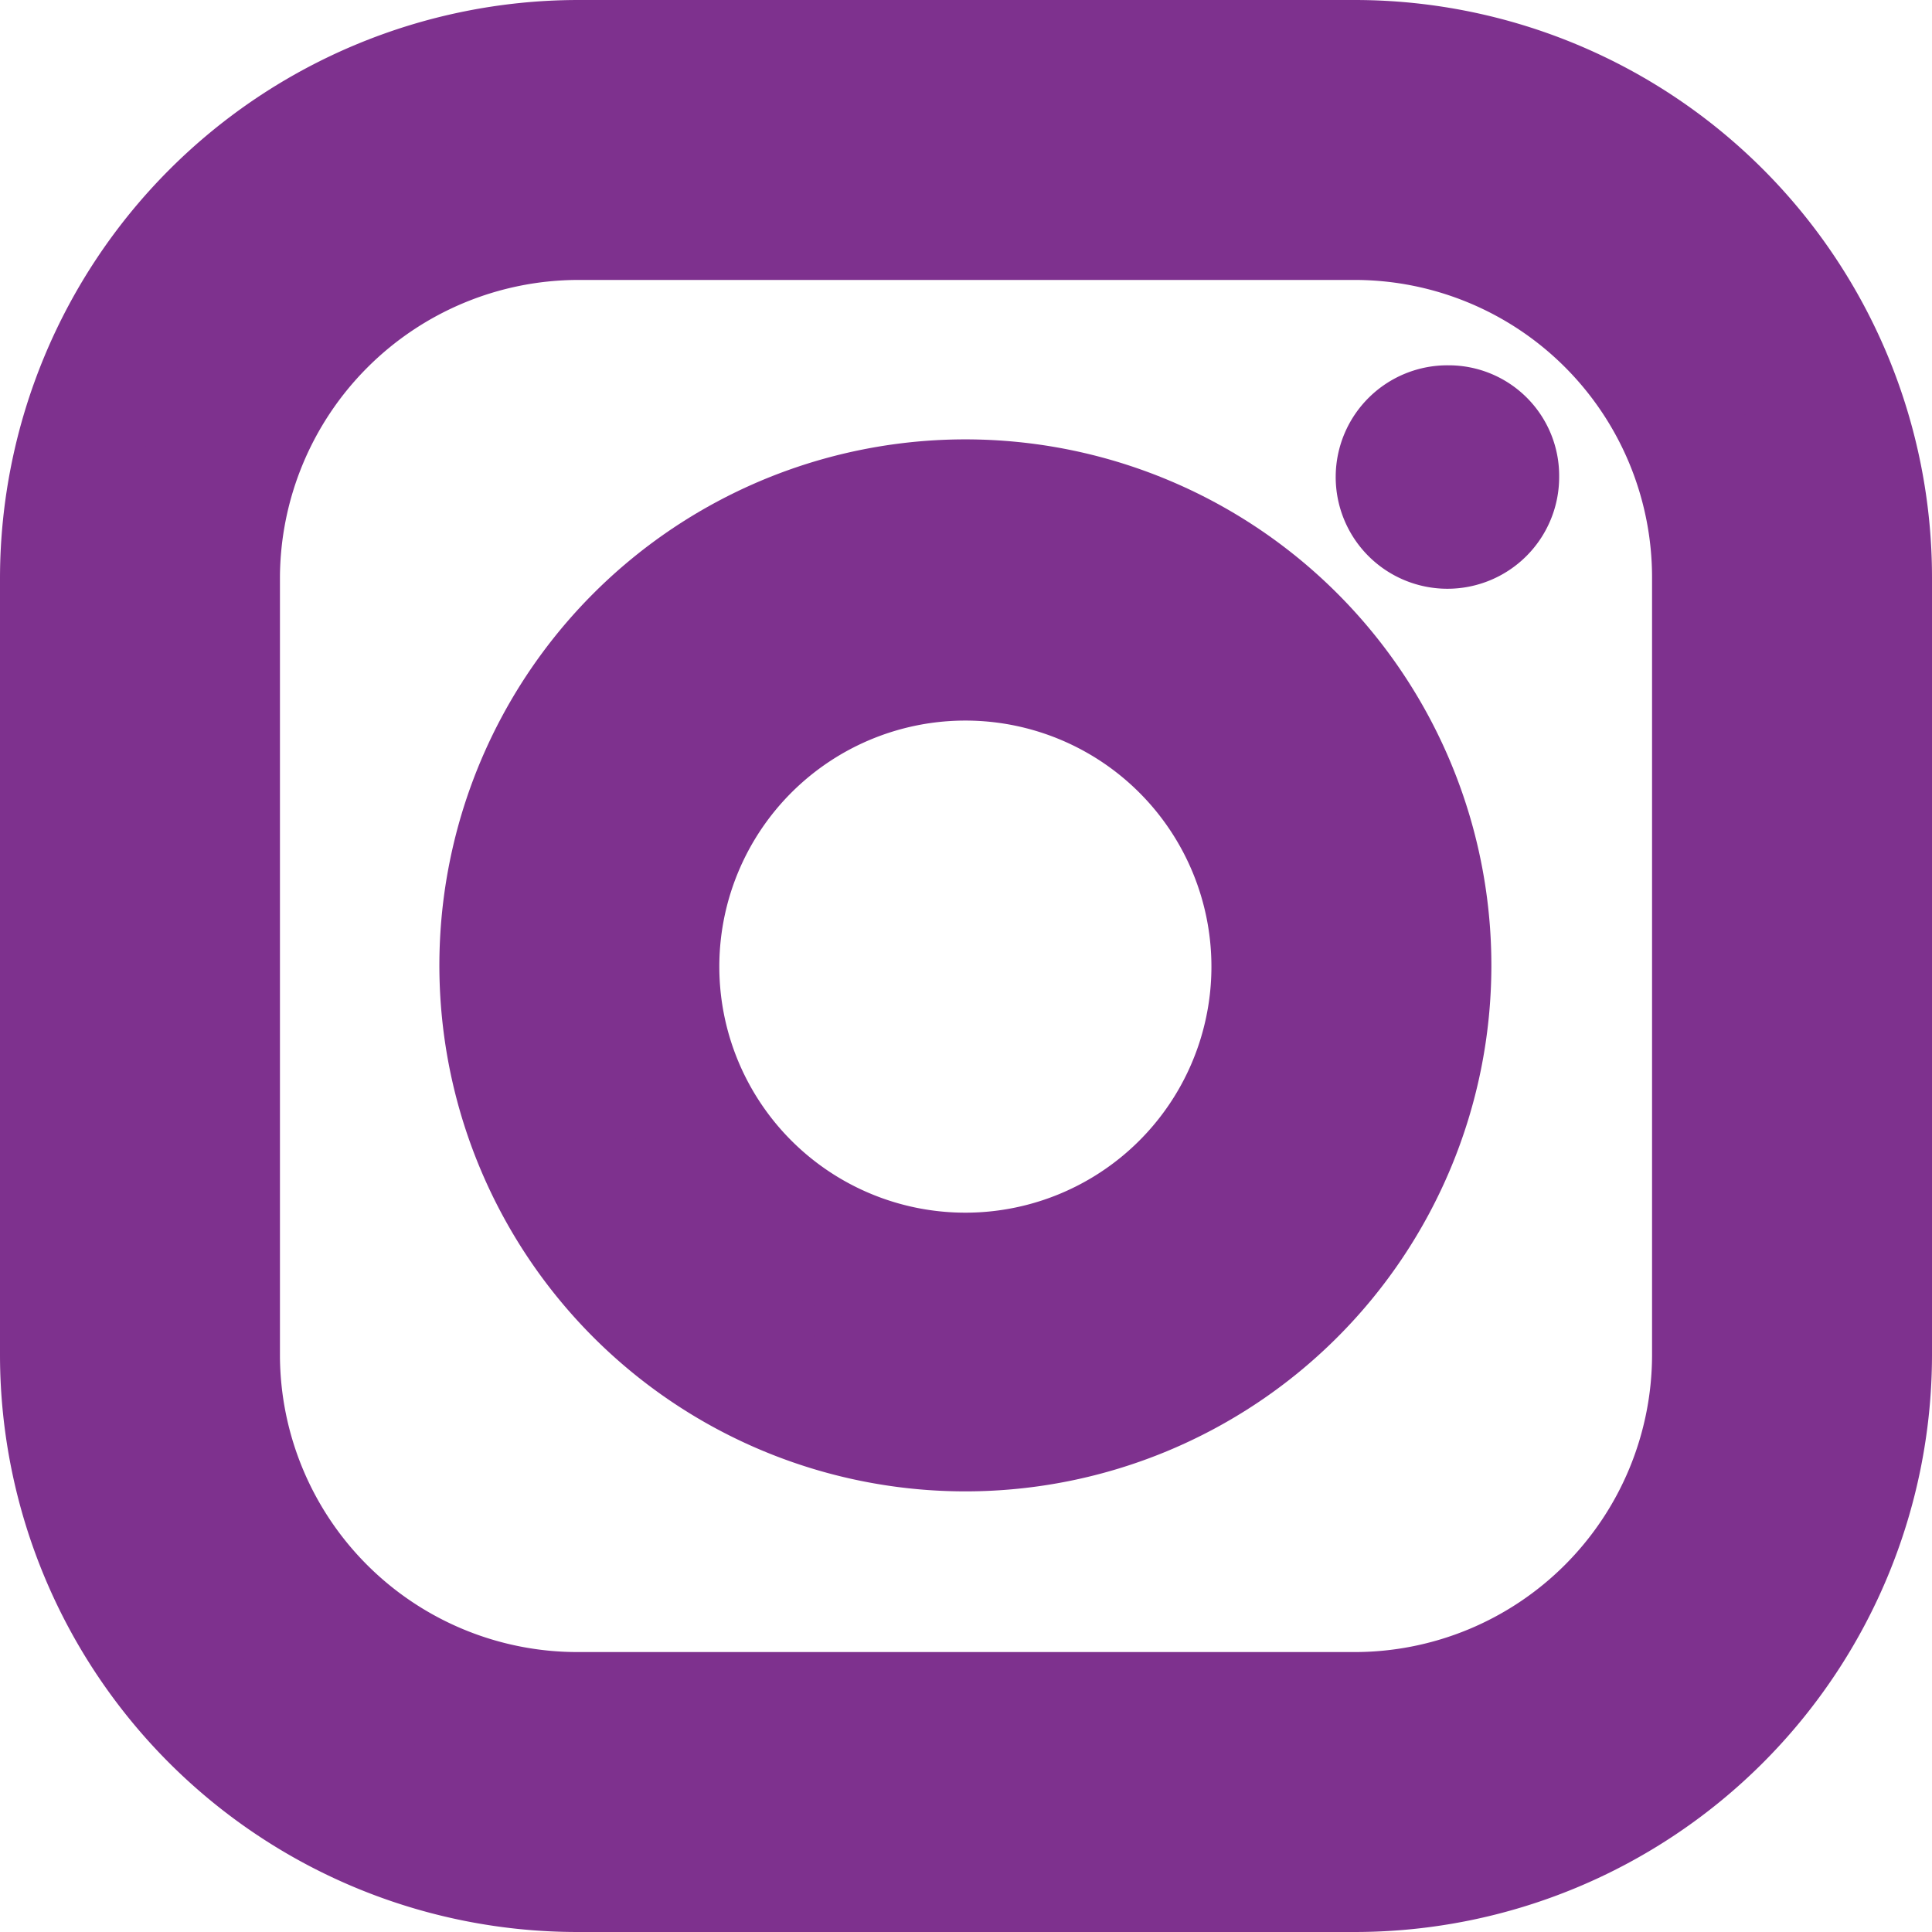 <svg xmlns="http://www.w3.org/2000/svg" viewBox="0 0 15.39 15.39"><defs><style>.cls-1,.cls-2{fill:#7e318e;}.cls-1{stroke:#7e318e;stroke-miterlimit:10;}</style></defs><g id="レイヤー_2" data-name="レイヤー 2"><g id="レイヤー_1-2" data-name="レイヤー 1"><path class="cls-1" d="M10.8,14.89H4.6A4.1,4.1,0,0,1,.5,10.8V4.6A4.11,4.11,0,0,1,4.6.5h6.2a4.1,4.1,0,0,1,4.09,4.1v6.2A4.1,4.1,0,0,1,10.8,14.89ZM4.6,1.73A2.88,2.88,0,0,0,1.73,4.6v6.2A2.87,2.87,0,0,0,4.6,13.66h6.2a2.87,2.87,0,0,0,2.86-2.86V4.6A2.87,2.87,0,0,0,10.8,1.73Z"/><path class="cls-1" d="M7.7,11.38A3.69,3.69,0,1,1,11.38,7.7,3.69,3.69,0,0,1,7.7,11.38Zm0-6.14A2.46,2.46,0,1,0,10.15,7.7,2.46,2.46,0,0,0,7.7,5.24Z"/><path class="cls-2" d="M12.42,3.8a.89.89,0,1,1-.88-.89A.88.88,0,0,1,12.42,3.8Z"/></g></g></svg>